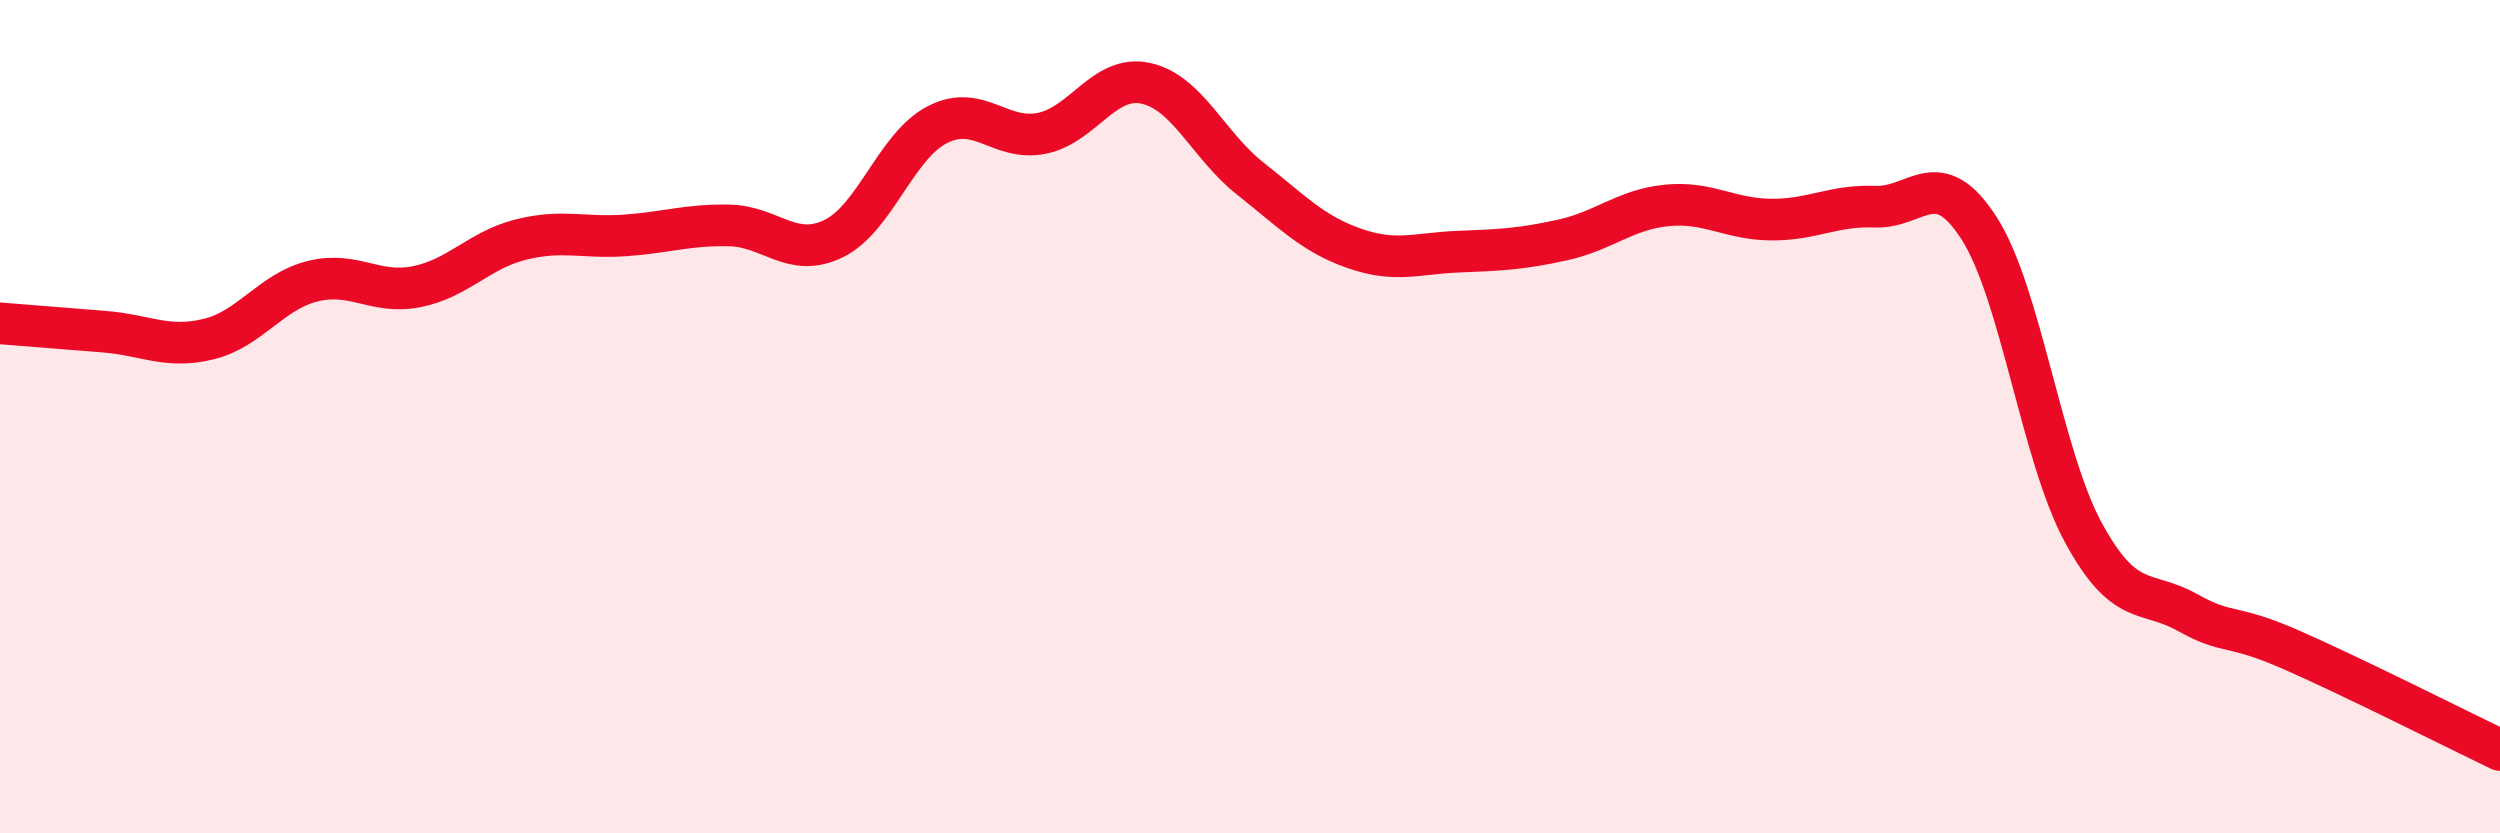 
    <svg width="60" height="20" viewBox="0 0 60 20" xmlns="http://www.w3.org/2000/svg">
      <path
        d="M 0,7.76 C 0.5,7.8 1.5,7.88 2.5,7.96 C 3.5,8.04 4,8.38 5,8.14 C 6,7.9 6.5,7 7.5,6.75 C 8.5,6.5 9,7.08 10,6.88 C 11,6.68 11.5,6 12.5,5.75 C 13.5,5.5 14,5.72 15,5.65 C 16,5.58 16.5,5.39 17.5,5.41 C 18.5,5.43 19,6.21 20,5.73 C 21,5.25 21.5,3.5 22.5,2.99 C 23.5,2.48 24,3.4 25,3.2 C 26,3 26.5,1.78 27.5,2 C 28.5,2.22 29,3.49 30,4.28 C 31,5.07 31.5,5.61 32.5,5.96 C 33.5,6.31 34,6.08 35,6.04 C 36,6 36.5,5.98 37.5,5.76 C 38.5,5.54 39,5.03 40,4.93 C 41,4.83 41.5,5.26 42.5,5.27 C 43.5,5.28 44,4.92 45,4.96 C 46,5 46.5,3.92 47.5,5.48 C 48.5,7.04 49,10.94 50,12.78 C 51,14.62 51.5,14.14 52.5,14.7 C 53.5,15.26 53.5,14.94 55,15.6 C 56.5,16.26 59,17.52 60,18L60 20L0 20Z"
        fill="#EB0A25"
        opacity="0.1"
        stroke-linecap="round"
        stroke-linejoin="round"
      />
      <path
        d="M 0,7.76 C 0.5,7.8 1.5,7.88 2.5,7.96 C 3.5,8.04 4,8.38 5,8.14 C 6,7.9 6.5,7 7.5,6.75 C 8.5,6.5 9,7.08 10,6.88 C 11,6.68 11.5,6 12.5,5.75 C 13.5,5.5 14,5.72 15,5.65 C 16,5.58 16.5,5.39 17.5,5.41 C 18.5,5.43 19,6.21 20,5.73 C 21,5.25 21.5,3.5 22.5,2.99 C 23.5,2.48 24,3.4 25,3.2 C 26,3 26.5,1.78 27.5,2 C 28.5,2.22 29,3.49 30,4.28 C 31,5.07 31.5,5.61 32.5,5.96 C 33.5,6.31 34,6.08 35,6.04 C 36,6 36.5,5.98 37.5,5.76 C 38.5,5.54 39,5.03 40,4.93 C 41,4.83 41.5,5.26 42.5,5.27 C 43.5,5.28 44,4.92 45,4.96 C 46,5 46.5,3.92 47.5,5.48 C 48.5,7.04 49,10.94 50,12.78 C 51,14.62 51.5,14.14 52.5,14.7 C 53.5,15.26 53.5,14.94 55,15.6 C 56.5,16.26 59,17.52 60,18"
        stroke="#EB0A25"
        stroke-width="1"
        fill="none"
        stroke-linecap="round"
        stroke-linejoin="round"
      />
    </svg>
  